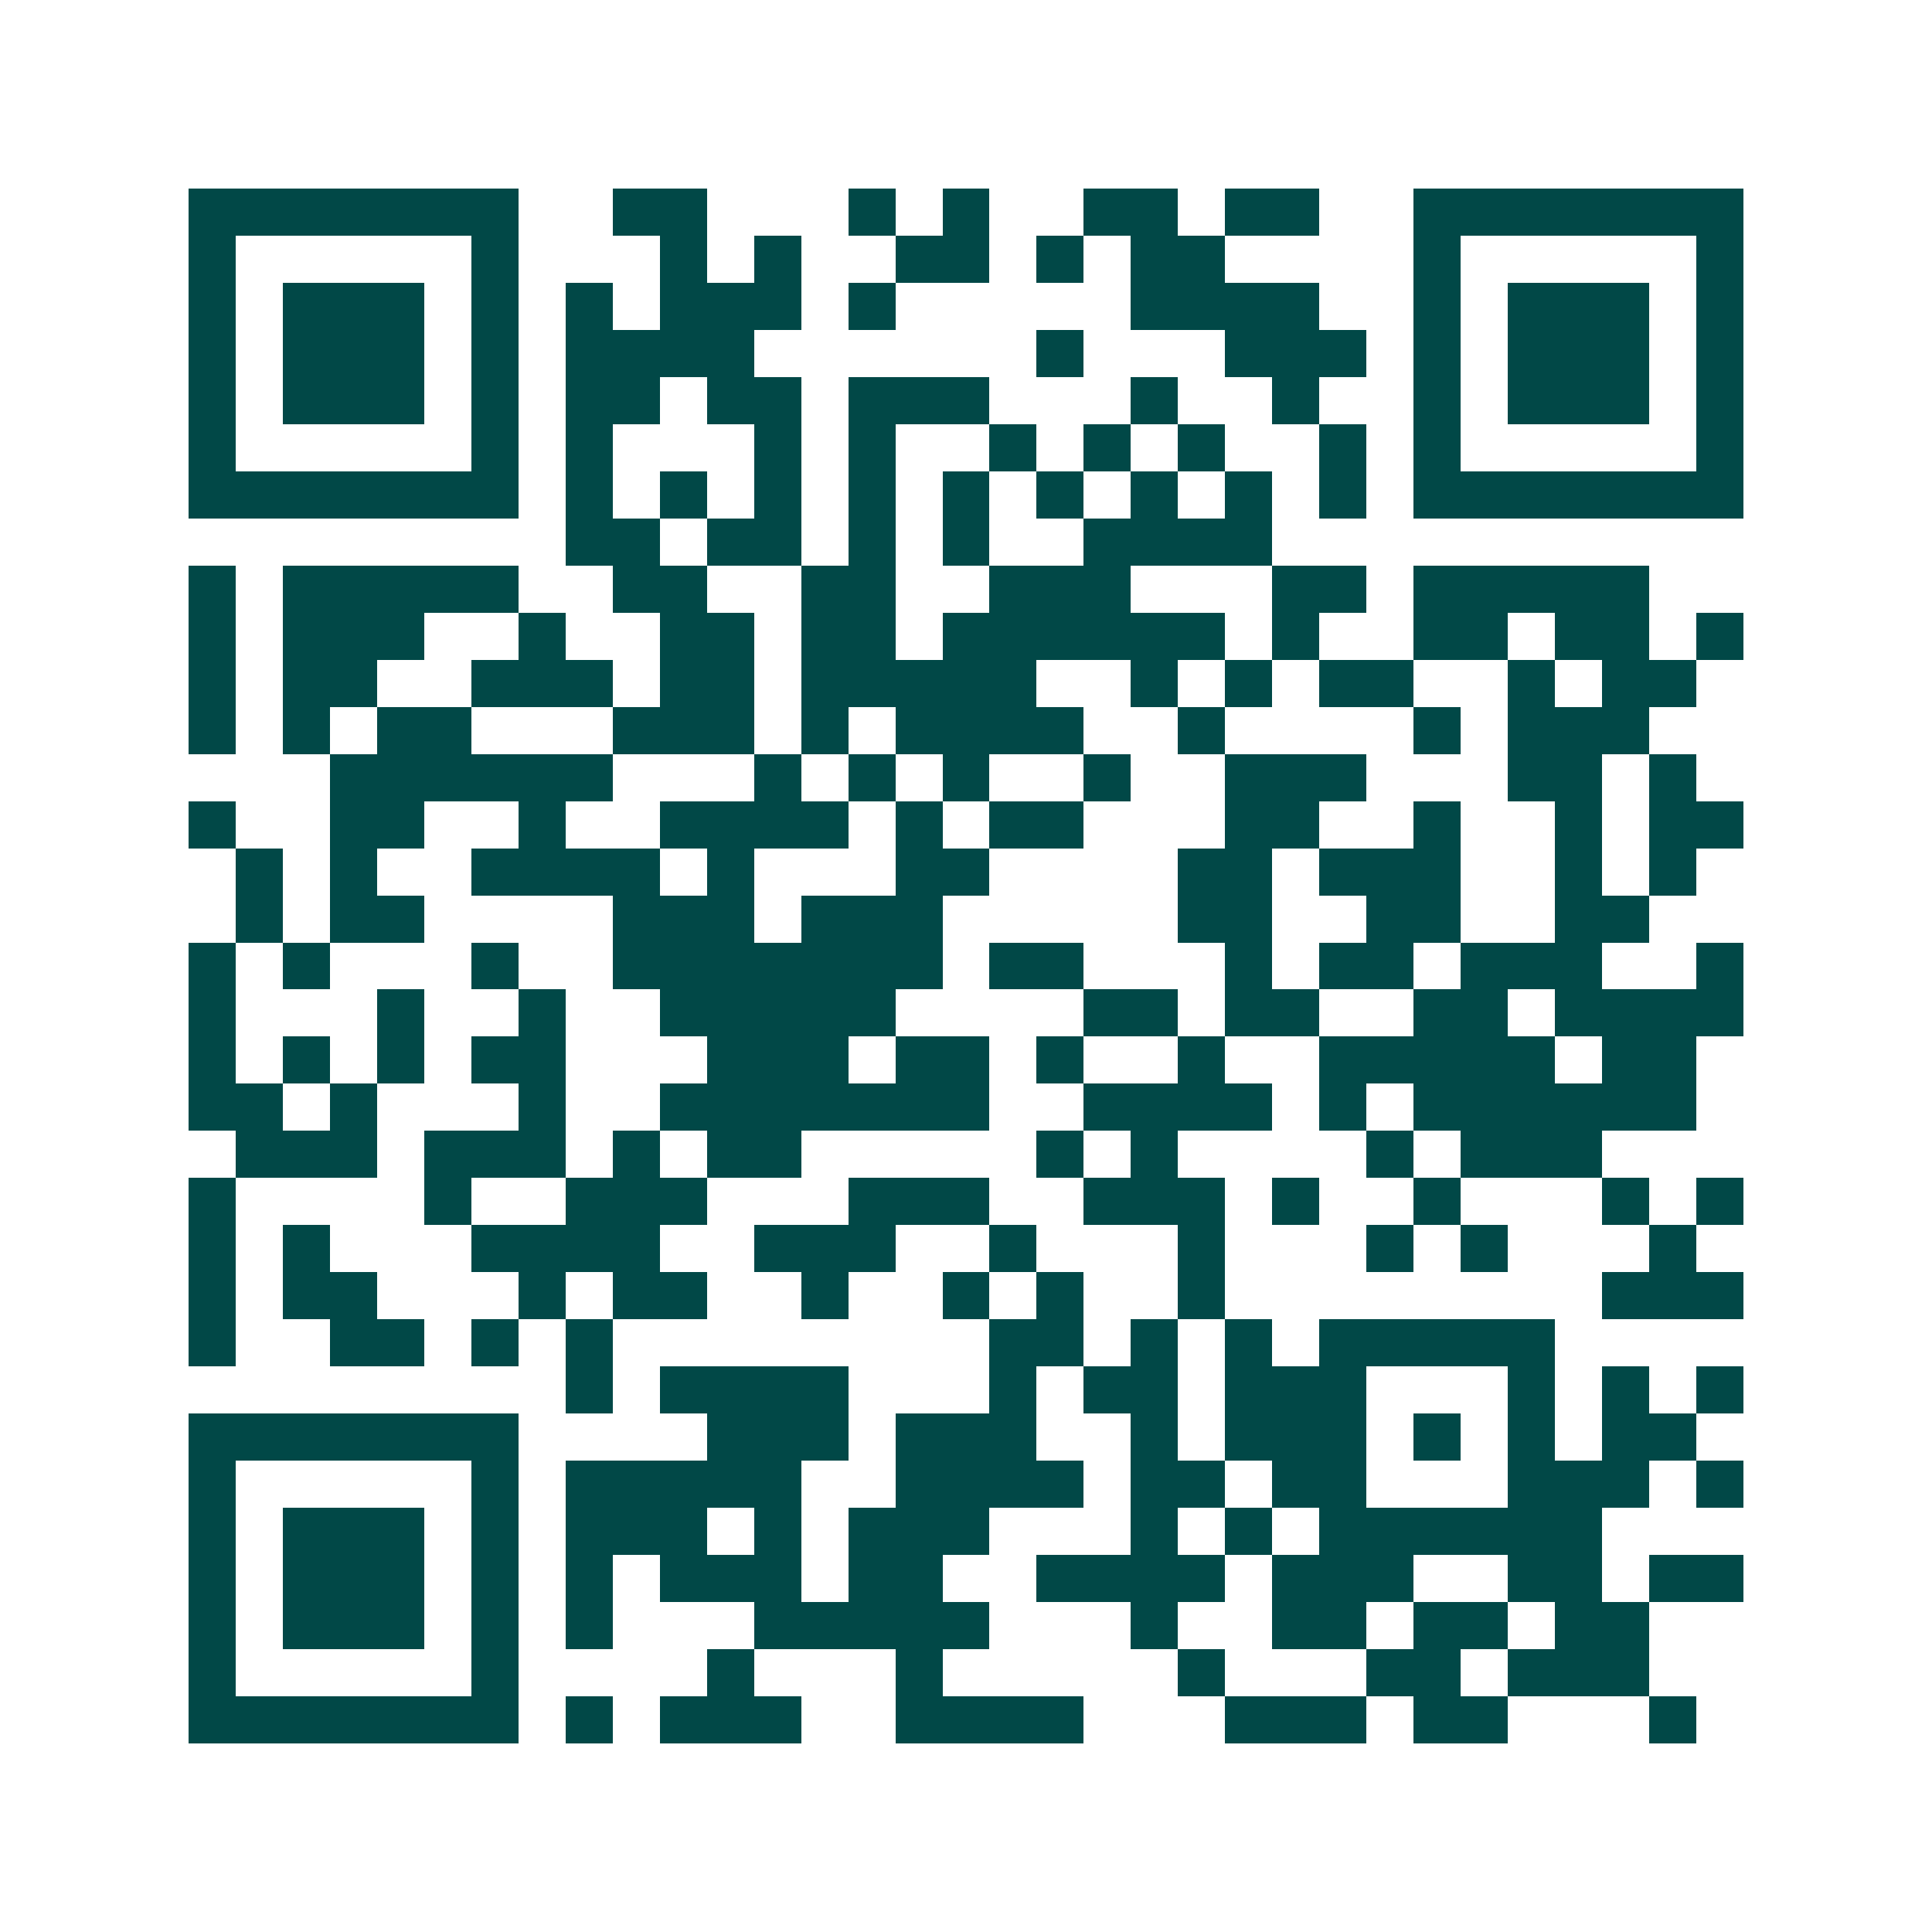 <svg xmlns="http://www.w3.org/2000/svg" width="200" height="200" viewBox="0 0 41 41" shape-rendering="crispEdges"><path fill="#ffffff" d="M0 0h41v41H0z"/><path stroke="#014847" d="M4 4.5h7m2 0h2m3 0h1m1 0h1m2 0h2m1 0h2m2 0h7M4 5.5h1m5 0h1m3 0h1m1 0h1m2 0h2m1 0h1m1 0h2m4 0h1m5 0h1M4 6.5h1m1 0h3m1 0h1m1 0h1m1 0h3m1 0h1m5 0h4m2 0h1m1 0h3m1 0h1M4 7.5h1m1 0h3m1 0h1m1 0h4m6 0h1m3 0h3m1 0h1m1 0h3m1 0h1M4 8.5h1m1 0h3m1 0h1m1 0h2m1 0h2m1 0h3m3 0h1m2 0h1m2 0h1m1 0h3m1 0h1M4 9.5h1m5 0h1m1 0h1m3 0h1m1 0h1m2 0h1m1 0h1m1 0h1m2 0h1m1 0h1m5 0h1M4 10.5h7m1 0h1m1 0h1m1 0h1m1 0h1m1 0h1m1 0h1m1 0h1m1 0h1m1 0h1m1 0h7M12 11.5h2m1 0h2m1 0h1m1 0h1m2 0h4M4 12.5h1m1 0h5m2 0h2m2 0h2m2 0h3m3 0h2m1 0h5M4 13.5h1m1 0h3m2 0h1m2 0h2m1 0h2m1 0h6m1 0h1m2 0h2m1 0h2m1 0h1M4 14.5h1m1 0h2m2 0h3m1 0h2m1 0h5m2 0h1m1 0h1m1 0h2m2 0h1m1 0h2M4 15.5h1m1 0h1m1 0h2m3 0h3m1 0h1m1 0h4m2 0h1m4 0h1m1 0h3M7 16.5h6m3 0h1m1 0h1m1 0h1m2 0h1m2 0h3m3 0h2m1 0h1M4 17.5h1m2 0h2m2 0h1m2 0h4m1 0h1m1 0h2m3 0h2m2 0h1m2 0h1m1 0h2M5 18.5h1m1 0h1m2 0h4m1 0h1m3 0h2m4 0h2m1 0h3m2 0h1m1 0h1M5 19.5h1m1 0h2m4 0h3m1 0h3m5 0h2m2 0h2m2 0h2M4 20.5h1m1 0h1m3 0h1m2 0h7m1 0h2m3 0h1m1 0h2m1 0h3m2 0h1M4 21.5h1m3 0h1m2 0h1m2 0h5m4 0h2m1 0h2m2 0h2m1 0h4M4 22.5h1m1 0h1m1 0h1m1 0h2m3 0h3m1 0h2m1 0h1m2 0h1m2 0h5m1 0h2M4 23.5h2m1 0h1m3 0h1m2 0h7m2 0h4m1 0h1m1 0h6M5 24.5h3m1 0h3m1 0h1m1 0h2m5 0h1m1 0h1m4 0h1m1 0h3M4 25.5h1m4 0h1m2 0h3m3 0h3m2 0h3m1 0h1m2 0h1m3 0h1m1 0h1M4 26.5h1m1 0h1m3 0h4m2 0h3m2 0h1m3 0h1m3 0h1m1 0h1m3 0h1M4 27.5h1m1 0h2m3 0h1m1 0h2m2 0h1m2 0h1m1 0h1m2 0h1m8 0h3M4 28.5h1m2 0h2m1 0h1m1 0h1m8 0h2m1 0h1m1 0h1m1 0h5M12 29.5h1m1 0h4m3 0h1m1 0h2m1 0h3m3 0h1m1 0h1m1 0h1M4 30.5h7m4 0h3m1 0h3m2 0h1m1 0h3m1 0h1m1 0h1m1 0h2M4 31.5h1m5 0h1m1 0h5m2 0h4m1 0h2m1 0h2m3 0h3m1 0h1M4 32.5h1m1 0h3m1 0h1m1 0h3m1 0h1m1 0h3m3 0h1m1 0h1m1 0h6M4 33.5h1m1 0h3m1 0h1m1 0h1m1 0h3m1 0h2m2 0h4m1 0h3m2 0h2m1 0h2M4 34.5h1m1 0h3m1 0h1m1 0h1m3 0h5m3 0h1m2 0h2m1 0h2m1 0h2M4 35.5h1m5 0h1m4 0h1m3 0h1m5 0h1m3 0h2m1 0h3M4 36.5h7m1 0h1m1 0h3m2 0h4m3 0h3m1 0h2m3 0h1"/></svg>
